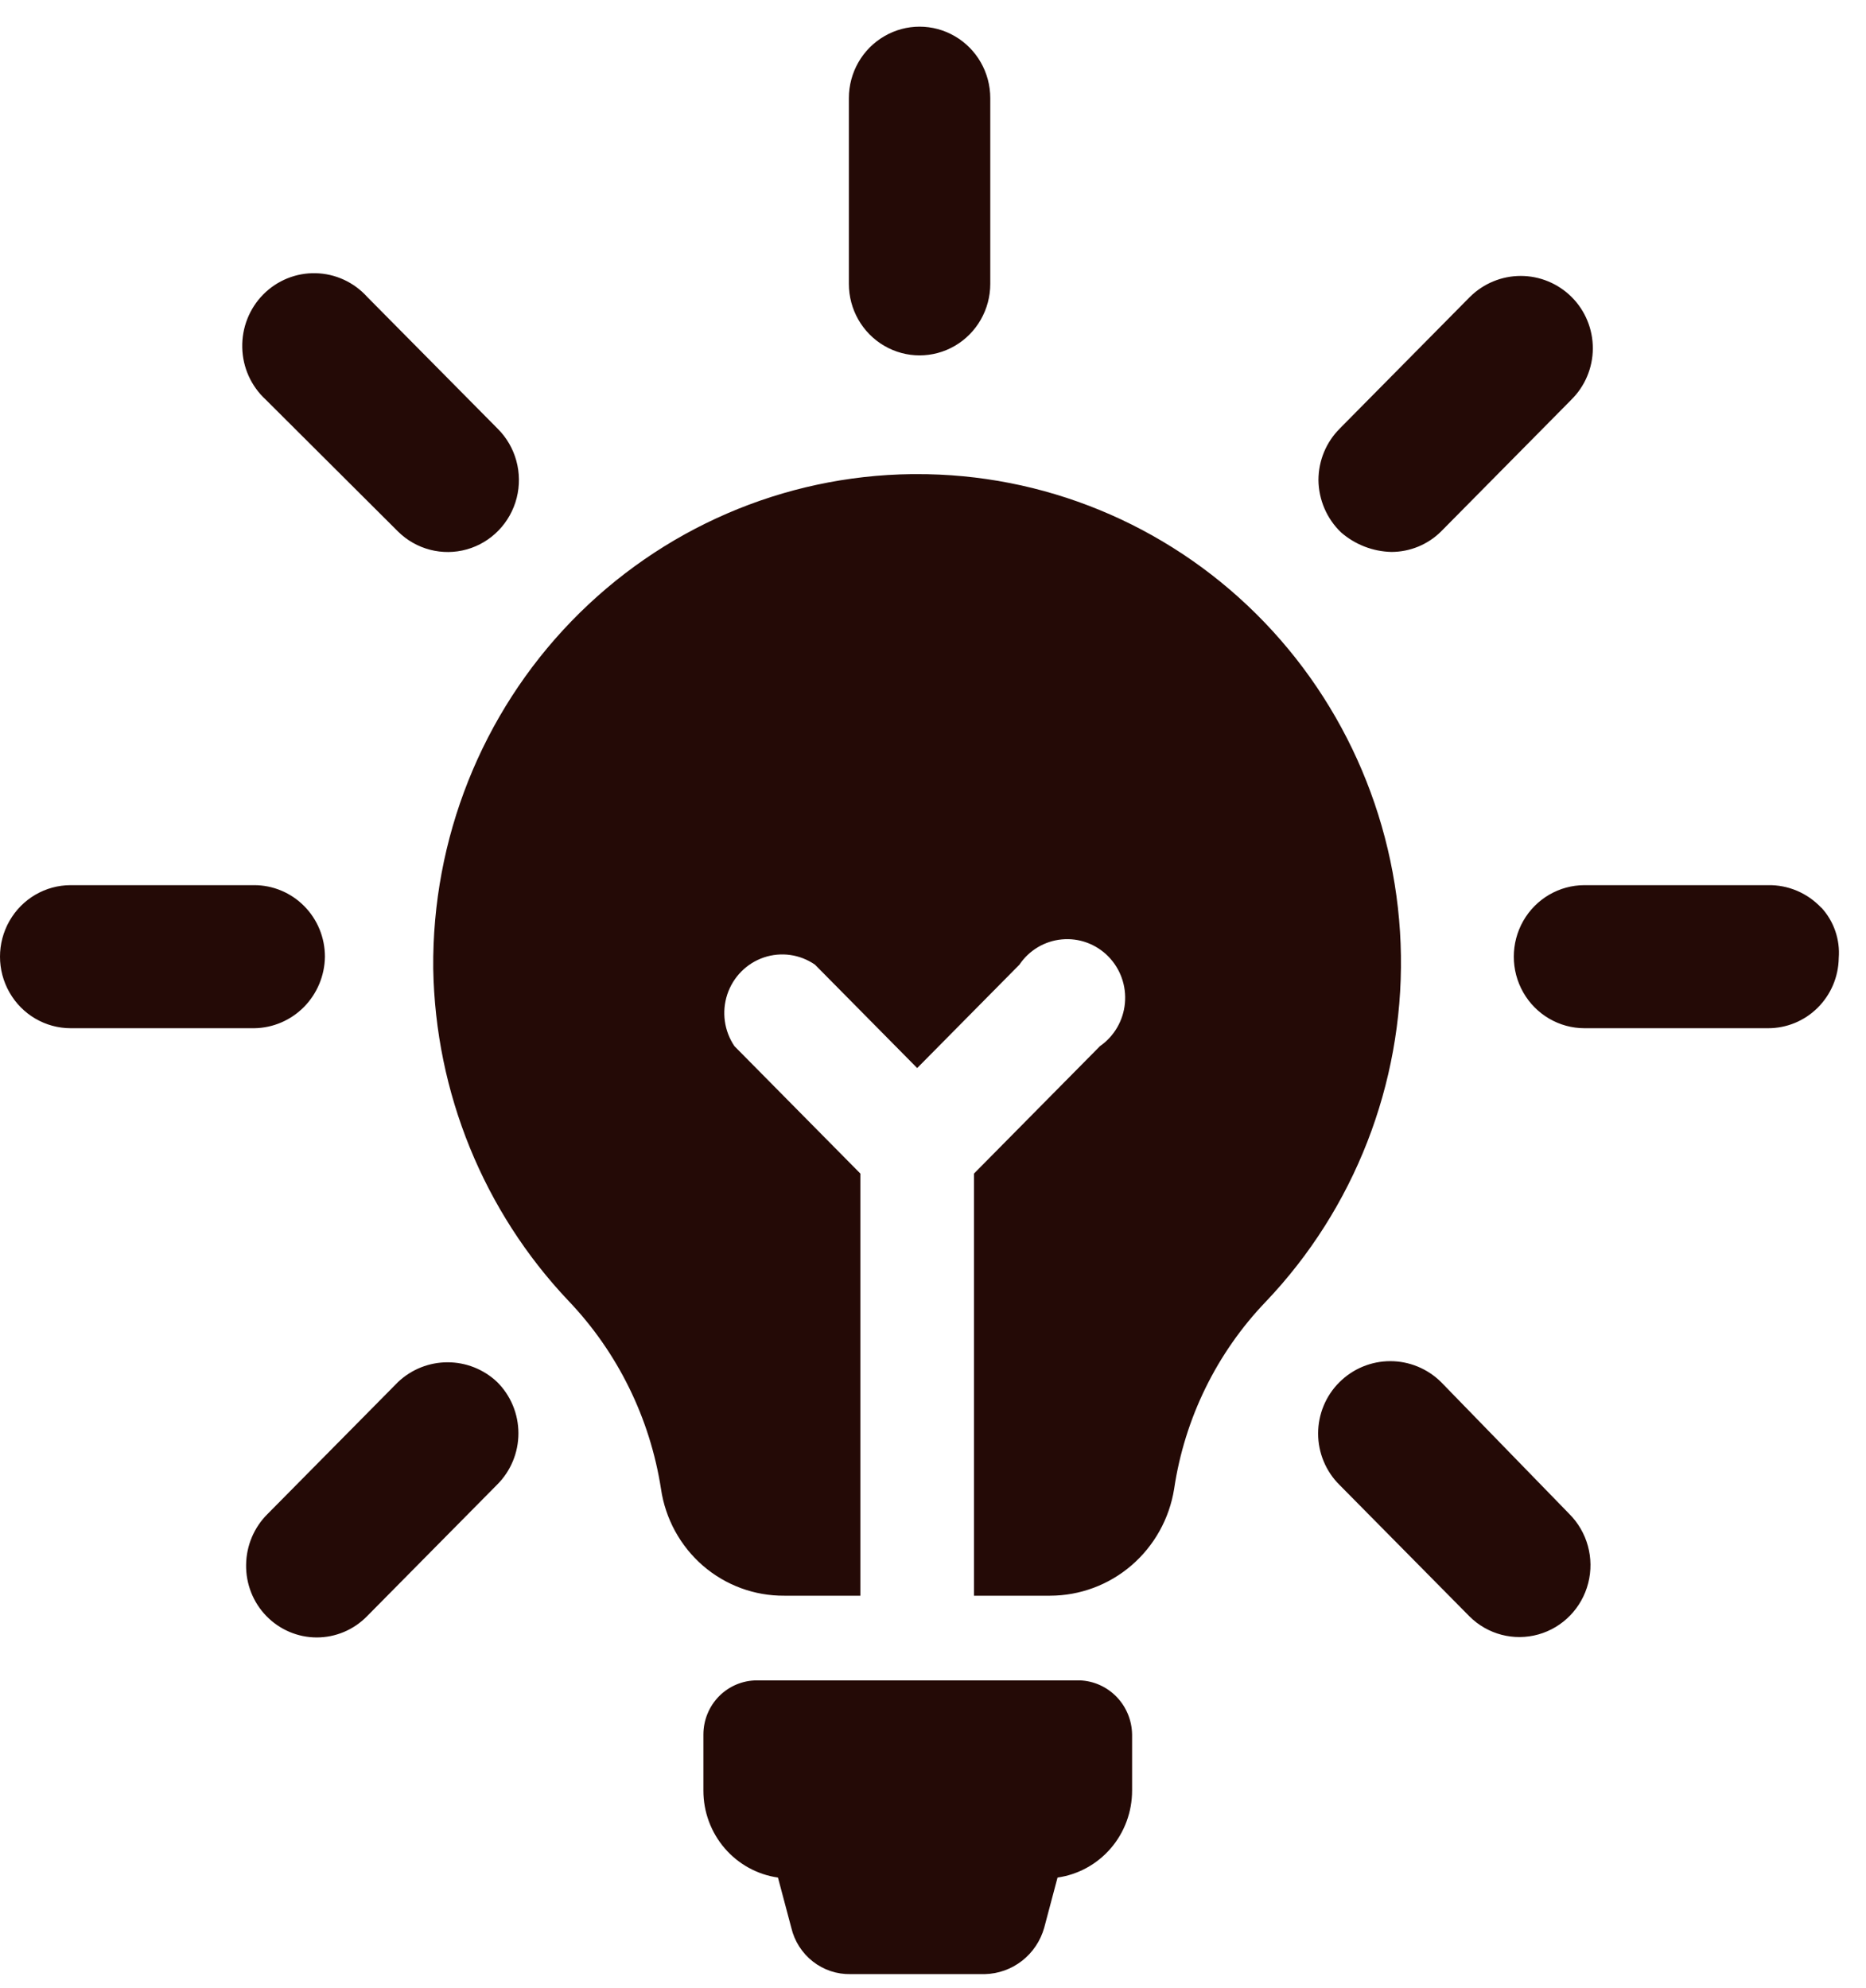 <svg width="46" height="49" viewBox="0 0 46 49" fill="none" xmlns="http://www.w3.org/2000/svg">
<path d="M27.908 42.752V44.134C27.908 44.655 27.723 45.159 27.385 45.553C27.047 45.947 26.58 46.204 26.07 46.277L25.741 47.515C25.65 47.838 25.458 48.124 25.195 48.329C24.932 48.534 24.611 48.649 24.279 48.657H20.969C20.633 48.664 20.305 48.555 20.039 48.347C19.773 48.139 19.585 47.846 19.507 47.515L19.178 46.277C18.668 46.204 18.201 45.947 17.863 45.553C17.525 45.159 17.339 44.655 17.34 44.134V42.752C17.34 42.398 17.479 42.058 17.726 41.808C17.974 41.558 18.309 41.417 18.659 41.417H26.627C26.968 41.432 27.291 41.578 27.53 41.827C27.768 42.075 27.903 42.406 27.908 42.752V42.752ZM24.412 6.996V2.42C24.412 1.79 24.08 1.208 23.541 0.894C23.001 0.578 22.337 0.578 21.798 0.894C21.258 1.208 20.926 1.79 20.926 2.42V6.996C20.926 7.626 21.258 8.208 21.798 8.523C22.337 8.838 23.001 8.838 23.541 8.523C24.08 8.208 24.412 7.626 24.412 6.996ZM6.267 25.343C6.728 25.337 7.167 25.149 7.493 24.82C7.818 24.49 8.004 24.046 8.01 23.58C8.01 23.112 7.827 22.664 7.5 22.334C7.173 22.003 6.729 21.817 6.267 21.817H1.743C1.12 21.817 0.545 22.153 0.234 22.698C-0.078 23.244 -0.078 23.916 0.234 24.461C0.545 25.007 1.12 25.343 1.743 25.343L6.267 25.343ZM44.895 22.371V22.371C44.554 22.009 44.079 21.808 43.585 21.817H39.061C38.438 21.817 37.863 22.153 37.551 22.698C37.24 23.244 37.24 23.916 37.551 24.461C37.863 25.007 38.438 25.343 39.061 25.343H43.585C44.042 25.344 44.481 25.164 44.807 24.84C45.134 24.516 45.321 24.076 45.328 23.614C45.364 23.157 45.208 22.706 44.9 22.371L44.895 22.371ZM6.067 38.569C6.06 39.041 6.24 39.496 6.567 39.832C6.894 40.168 7.34 40.358 7.806 40.359C8.273 40.36 8.72 40.171 9.048 39.836L12.253 36.595C12.59 36.261 12.78 35.804 12.78 35.328C12.78 34.851 12.59 34.394 12.253 34.061C11.922 33.749 11.486 33.577 11.034 33.577C10.582 33.577 10.146 33.749 9.815 34.061L6.595 37.317C6.262 37.647 6.072 38.098 6.067 38.569L6.067 38.569ZM38.741 7.318C38.407 6.987 37.957 6.801 37.489 6.801C37.02 6.801 36.571 6.987 36.236 7.318L33.031 10.559V10.56C32.694 10.893 32.504 11.35 32.502 11.827C32.506 12.317 32.707 12.785 33.059 13.122C33.406 13.424 33.846 13.594 34.303 13.604C34.76 13.603 35.2 13.422 35.526 13.098L38.731 9.857V9.856C39.071 9.524 39.264 9.067 39.266 8.589C39.267 8.111 39.078 7.653 38.741 7.318L38.741 7.318ZM9.052 7.318C8.726 6.956 8.267 6.745 7.783 6.734C7.298 6.722 6.831 6.912 6.488 7.259C6.146 7.606 5.96 8.079 5.972 8.569C5.983 9.059 6.193 9.522 6.552 9.851L9.809 13.098C10.257 13.542 10.904 13.711 11.508 13.541C12.112 13.371 12.58 12.888 12.737 12.274C12.893 11.66 12.714 11.008 12.267 10.565L9.052 7.318ZM35.526 34.066C35.191 33.734 34.741 33.549 34.273 33.549C33.805 33.549 33.355 33.734 33.021 34.066C32.684 34.399 32.494 34.856 32.494 35.333C32.494 35.809 32.684 36.266 33.021 36.599L36.226 39.841H36.226C36.672 40.285 37.319 40.454 37.923 40.285C38.526 40.116 38.995 39.634 39.152 39.021C39.309 38.407 39.13 37.756 38.683 37.312L35.526 34.066ZM10.68 23.873C10.732 26.93 11.922 29.854 14.014 32.062C15.228 33.334 16.024 34.954 16.295 36.7C16.403 37.435 16.77 38.106 17.328 38.59C17.887 39.073 18.599 39.336 19.334 39.33H21.21V28.926L18.105 25.785C17.852 25.411 17.787 24.939 17.929 24.509C18.072 24.08 18.405 23.743 18.83 23.599C19.254 23.455 19.721 23.521 20.091 23.777L22.61 26.325L25.13 23.777C25.369 23.422 25.753 23.193 26.176 23.154C26.6 23.114 27.018 23.267 27.319 23.571C27.619 23.875 27.771 24.298 27.731 24.726C27.692 25.154 27.466 25.542 27.116 25.785L24.01 28.926V39.33H25.887V39.33C26.622 39.329 27.333 39.065 27.893 38.583C28.453 38.101 28.826 37.434 28.944 36.7C29.203 34.957 29.996 33.34 31.211 32.076C33.386 29.788 34.581 26.726 34.535 23.552C34.489 20.379 33.207 17.353 30.967 15.131C28.726 12.909 25.71 11.671 22.572 11.686H22.477C19.316 11.723 16.298 13.027 14.086 15.312C11.875 17.596 10.65 20.675 10.68 23.872L10.68 23.873Z" fill="#240A06"/>
</svg>
